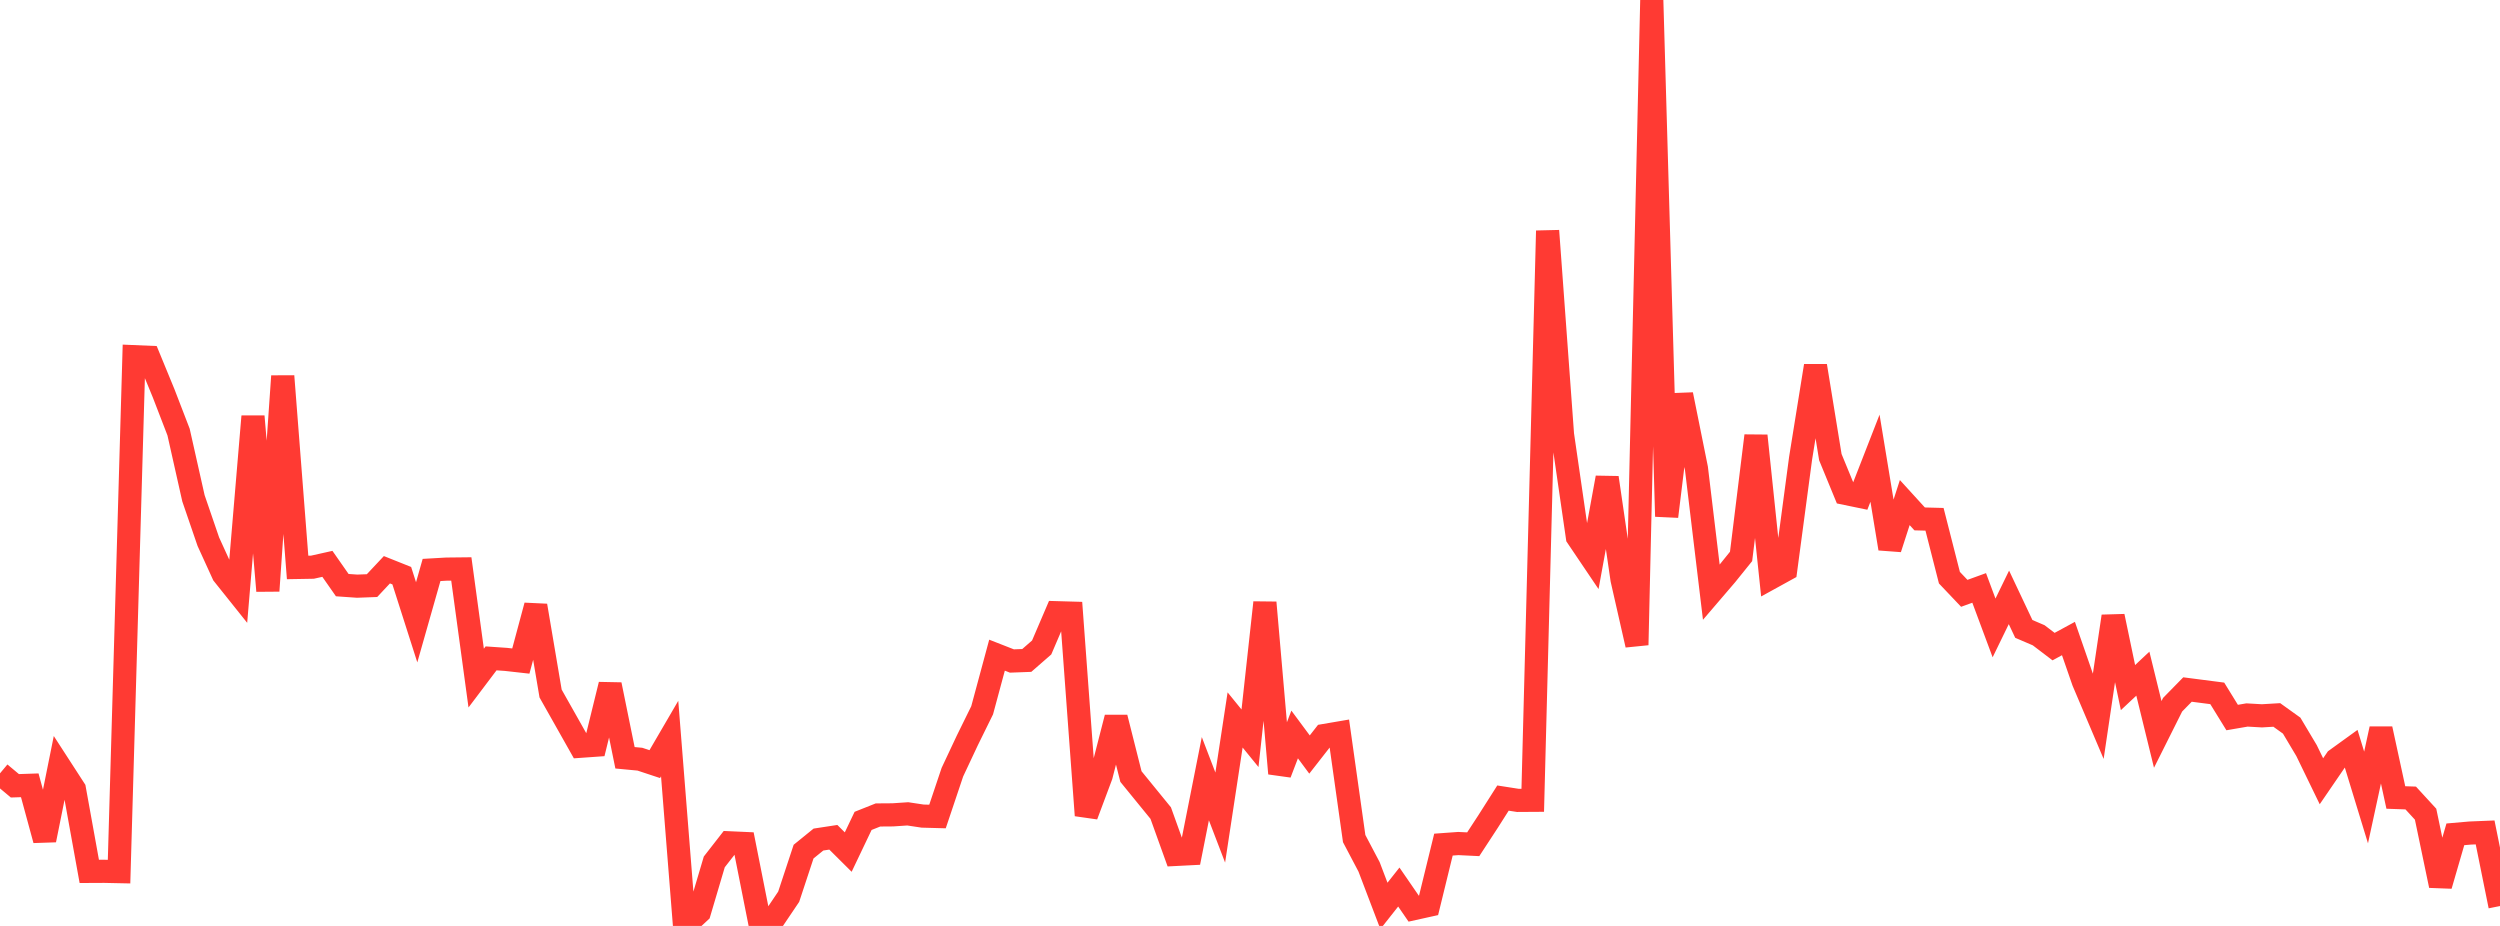 <?xml version="1.0" standalone="no"?>
<!DOCTYPE svg PUBLIC "-//W3C//DTD SVG 1.1//EN" "http://www.w3.org/Graphics/SVG/1.1/DTD/svg11.dtd">

<svg width="135" height="50" viewBox="0 0 135 50" preserveAspectRatio="none" 
  xmlns="http://www.w3.org/2000/svg"
  xmlns:xlink="http://www.w3.org/1999/xlink">


<polyline points="0.0, 41.761 0.804, 42.433 1.607, 42.406 2.411, 45.362 3.214, 41.374 4.018, 42.616 4.821, 47.055 5.625, 47.051 6.429, 47.068 7.232, 19.26 8.036, 19.294 8.839, 21.246 9.643, 23.332 10.446, 26.906 11.25, 29.251 12.054, 31.012 12.857, 32.017 13.661, 22.486 14.464, 31.906 15.268, 20.311 16.071, 30.642 16.875, 30.628 17.679, 30.448 18.482, 31.597 19.286, 31.653 20.089, 31.623 20.893, 30.766 21.696, 31.087 22.5, 33.605 23.304, 30.778 24.107, 30.732 24.911, 30.723 25.714, 36.617 26.518, 35.552 27.321, 35.607 28.125, 35.697 28.929, 32.704 29.732, 37.451 30.536, 38.875 31.339, 40.299 32.143, 40.242 32.946, 36.97 33.75, 40.92 34.554, 40.996 35.357, 41.262 36.161, 39.883 36.964, 50.0 37.768, 49.254 38.571, 46.543 39.375, 45.511 40.179, 45.547 40.982, 49.593 41.786, 49.614 42.589, 48.423 43.393, 45.988 44.196, 45.336 45.0, 45.213 45.804, 46.012 46.607, 44.328 47.411, 44.008 48.214, 44.002 49.018, 43.948 49.821, 44.069 50.625, 44.091 51.429, 41.697 52.232, 39.989 53.036, 38.355 53.839, 35.379 54.643, 35.694 55.446, 35.664 56.25, 34.963 57.054, 33.086 57.857, 33.109 58.661, 44.03 59.464, 41.885 60.268, 38.75 61.071, 41.934 61.875, 42.921 62.679, 43.907 63.482, 46.14 64.286, 46.099 65.089, 42.049 65.893, 44.148 66.696, 38.877 67.5, 39.866 68.304, 32.538 69.107, 41.766 69.911, 39.662 70.714, 40.745 71.518, 39.716 72.321, 39.579 73.125, 45.283 73.929, 46.809 74.732, 48.918 75.536, 47.9 76.339, 49.067 77.143, 48.889 77.946, 45.609 78.75, 45.551 79.554, 45.59 80.357, 44.361 81.161, 43.096 81.964, 43.221 82.768, 43.216 83.571, 12.462 84.375, 23.463 85.179, 29 85.982, 30.19 86.786, 25.795 87.589, 31.291 88.393, 34.828 89.196, 0.0 90.0, 27.889 90.804, 21.307 91.607, 25.288 92.411, 31.981 93.214, 31.044 94.018, 30.047 94.821, 23.531 95.625, 31.207 96.429, 30.764 97.232, 24.749 98.036, 19.756 98.839, 24.686 99.643, 26.641 100.446, 26.807 101.25, 24.744 102.054, 29.624 102.857, 27.139 103.661, 28.021 104.464, 28.042 105.268, 31.194 106.071, 32.04 106.875, 31.748 107.679, 33.908 108.482, 32.258 109.286, 33.961 110.089, 34.305 110.893, 34.917 111.696, 34.481 112.5, 36.798 113.304, 38.693 114.107, 33.28 114.911, 37.13 115.714, 36.377 116.518, 39.659 117.321, 38.055 118.125, 37.234 118.929, 37.338 119.732, 37.442 120.536, 38.747 121.339, 38.609 122.143, 38.655 122.946, 38.607 123.75, 39.184 124.554, 40.533 125.357, 42.188 126.161, 41.013 126.964, 40.433 127.768, 43.064 128.571, 39.358 129.375, 43.064 130.179, 43.092 130.982, 43.967 131.786, 47.819 132.589, 45.054 133.393, 44.984 134.196, 44.951 135.0, 48.926" fill="none" stroke="#ff3a33" stroke-width="1.25"/>

</svg>